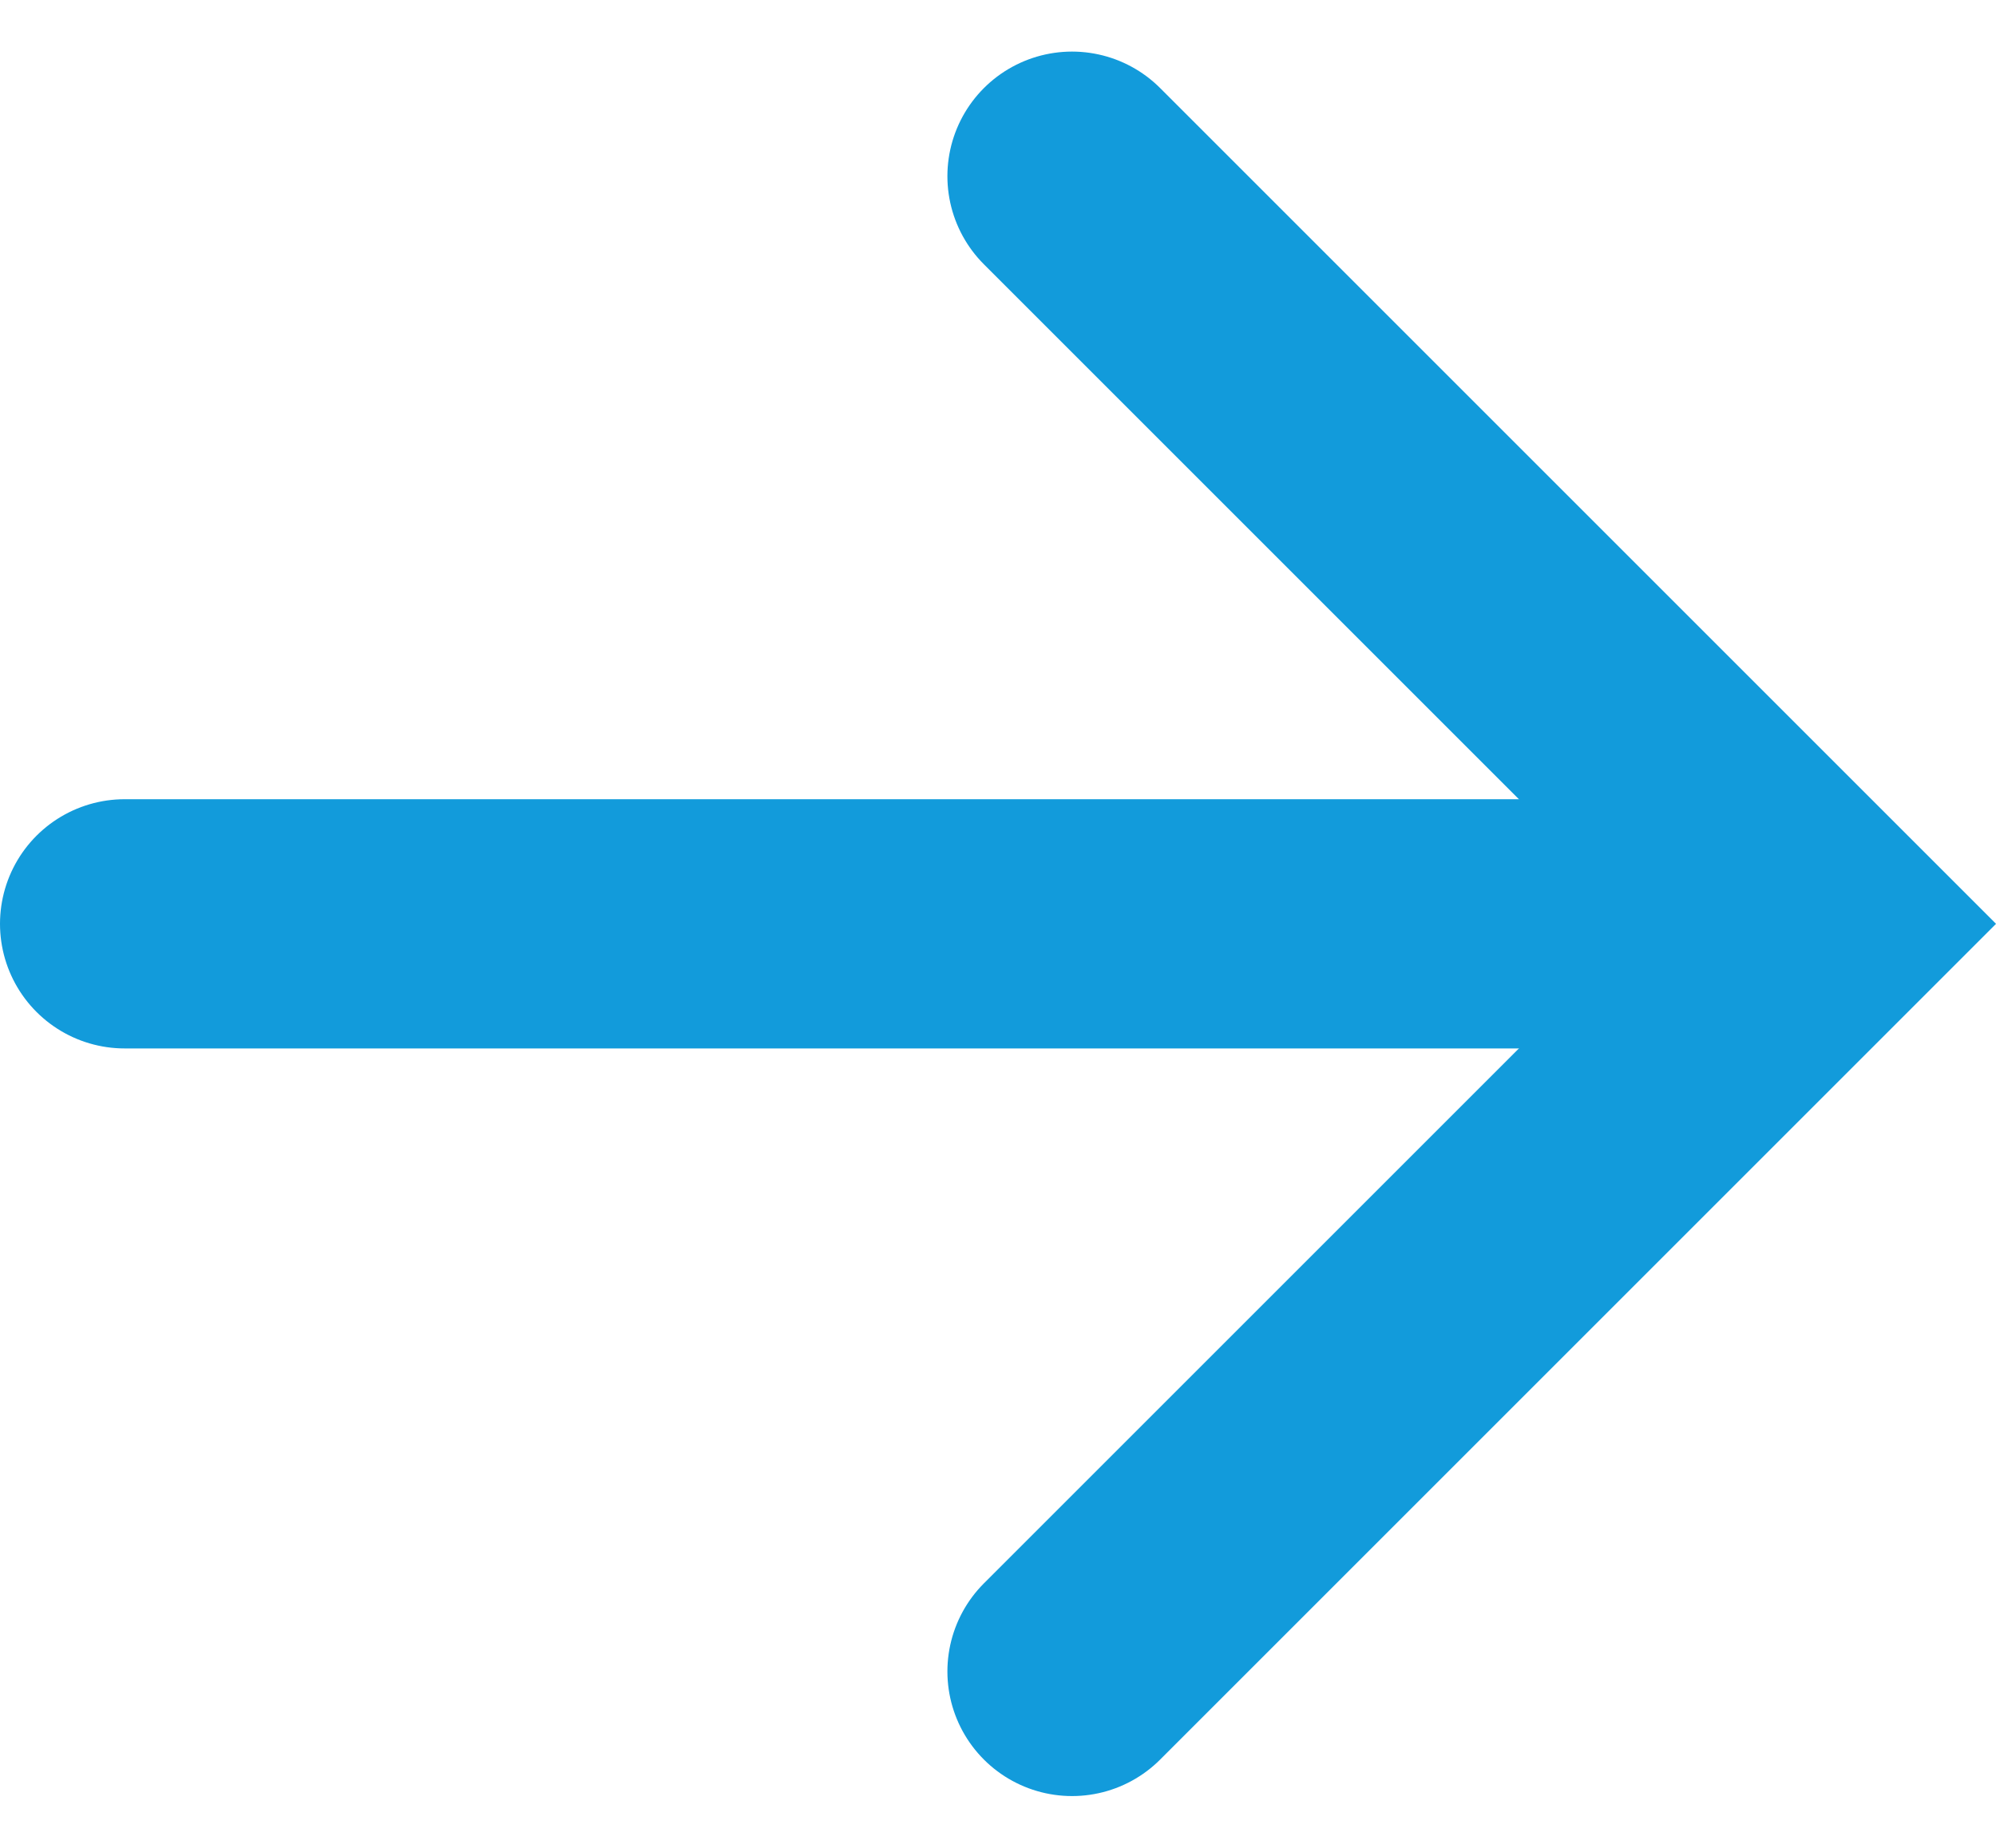 <svg xmlns="http://www.w3.org/2000/svg" width="16.016" height="14.828" viewBox="0 0 16.016 14.828">
  <g id="Gruppe_21841" data-name="Gruppe 21841" transform="translate(-1452.5 -6710.586)">
    <path id="Pfad_282785" data-name="Pfad 282785" d="M0,6,6,0l6,6" transform="translate(1467.102 6712) rotate(90)" fill="none" stroke="#129bdb" stroke-linecap="round" stroke-width="2"/>
    <g id="Gruppe_21820" data-name="Gruppe 21820" transform="translate(7)">
      <line id="Linie_207" data-name="Linie 207" x2="12" transform="translate(1446.5 6718)" fill="none" stroke="#129bdb" stroke-linecap="round" stroke-width="2"/>
    </g>
  </g>
</svg>
